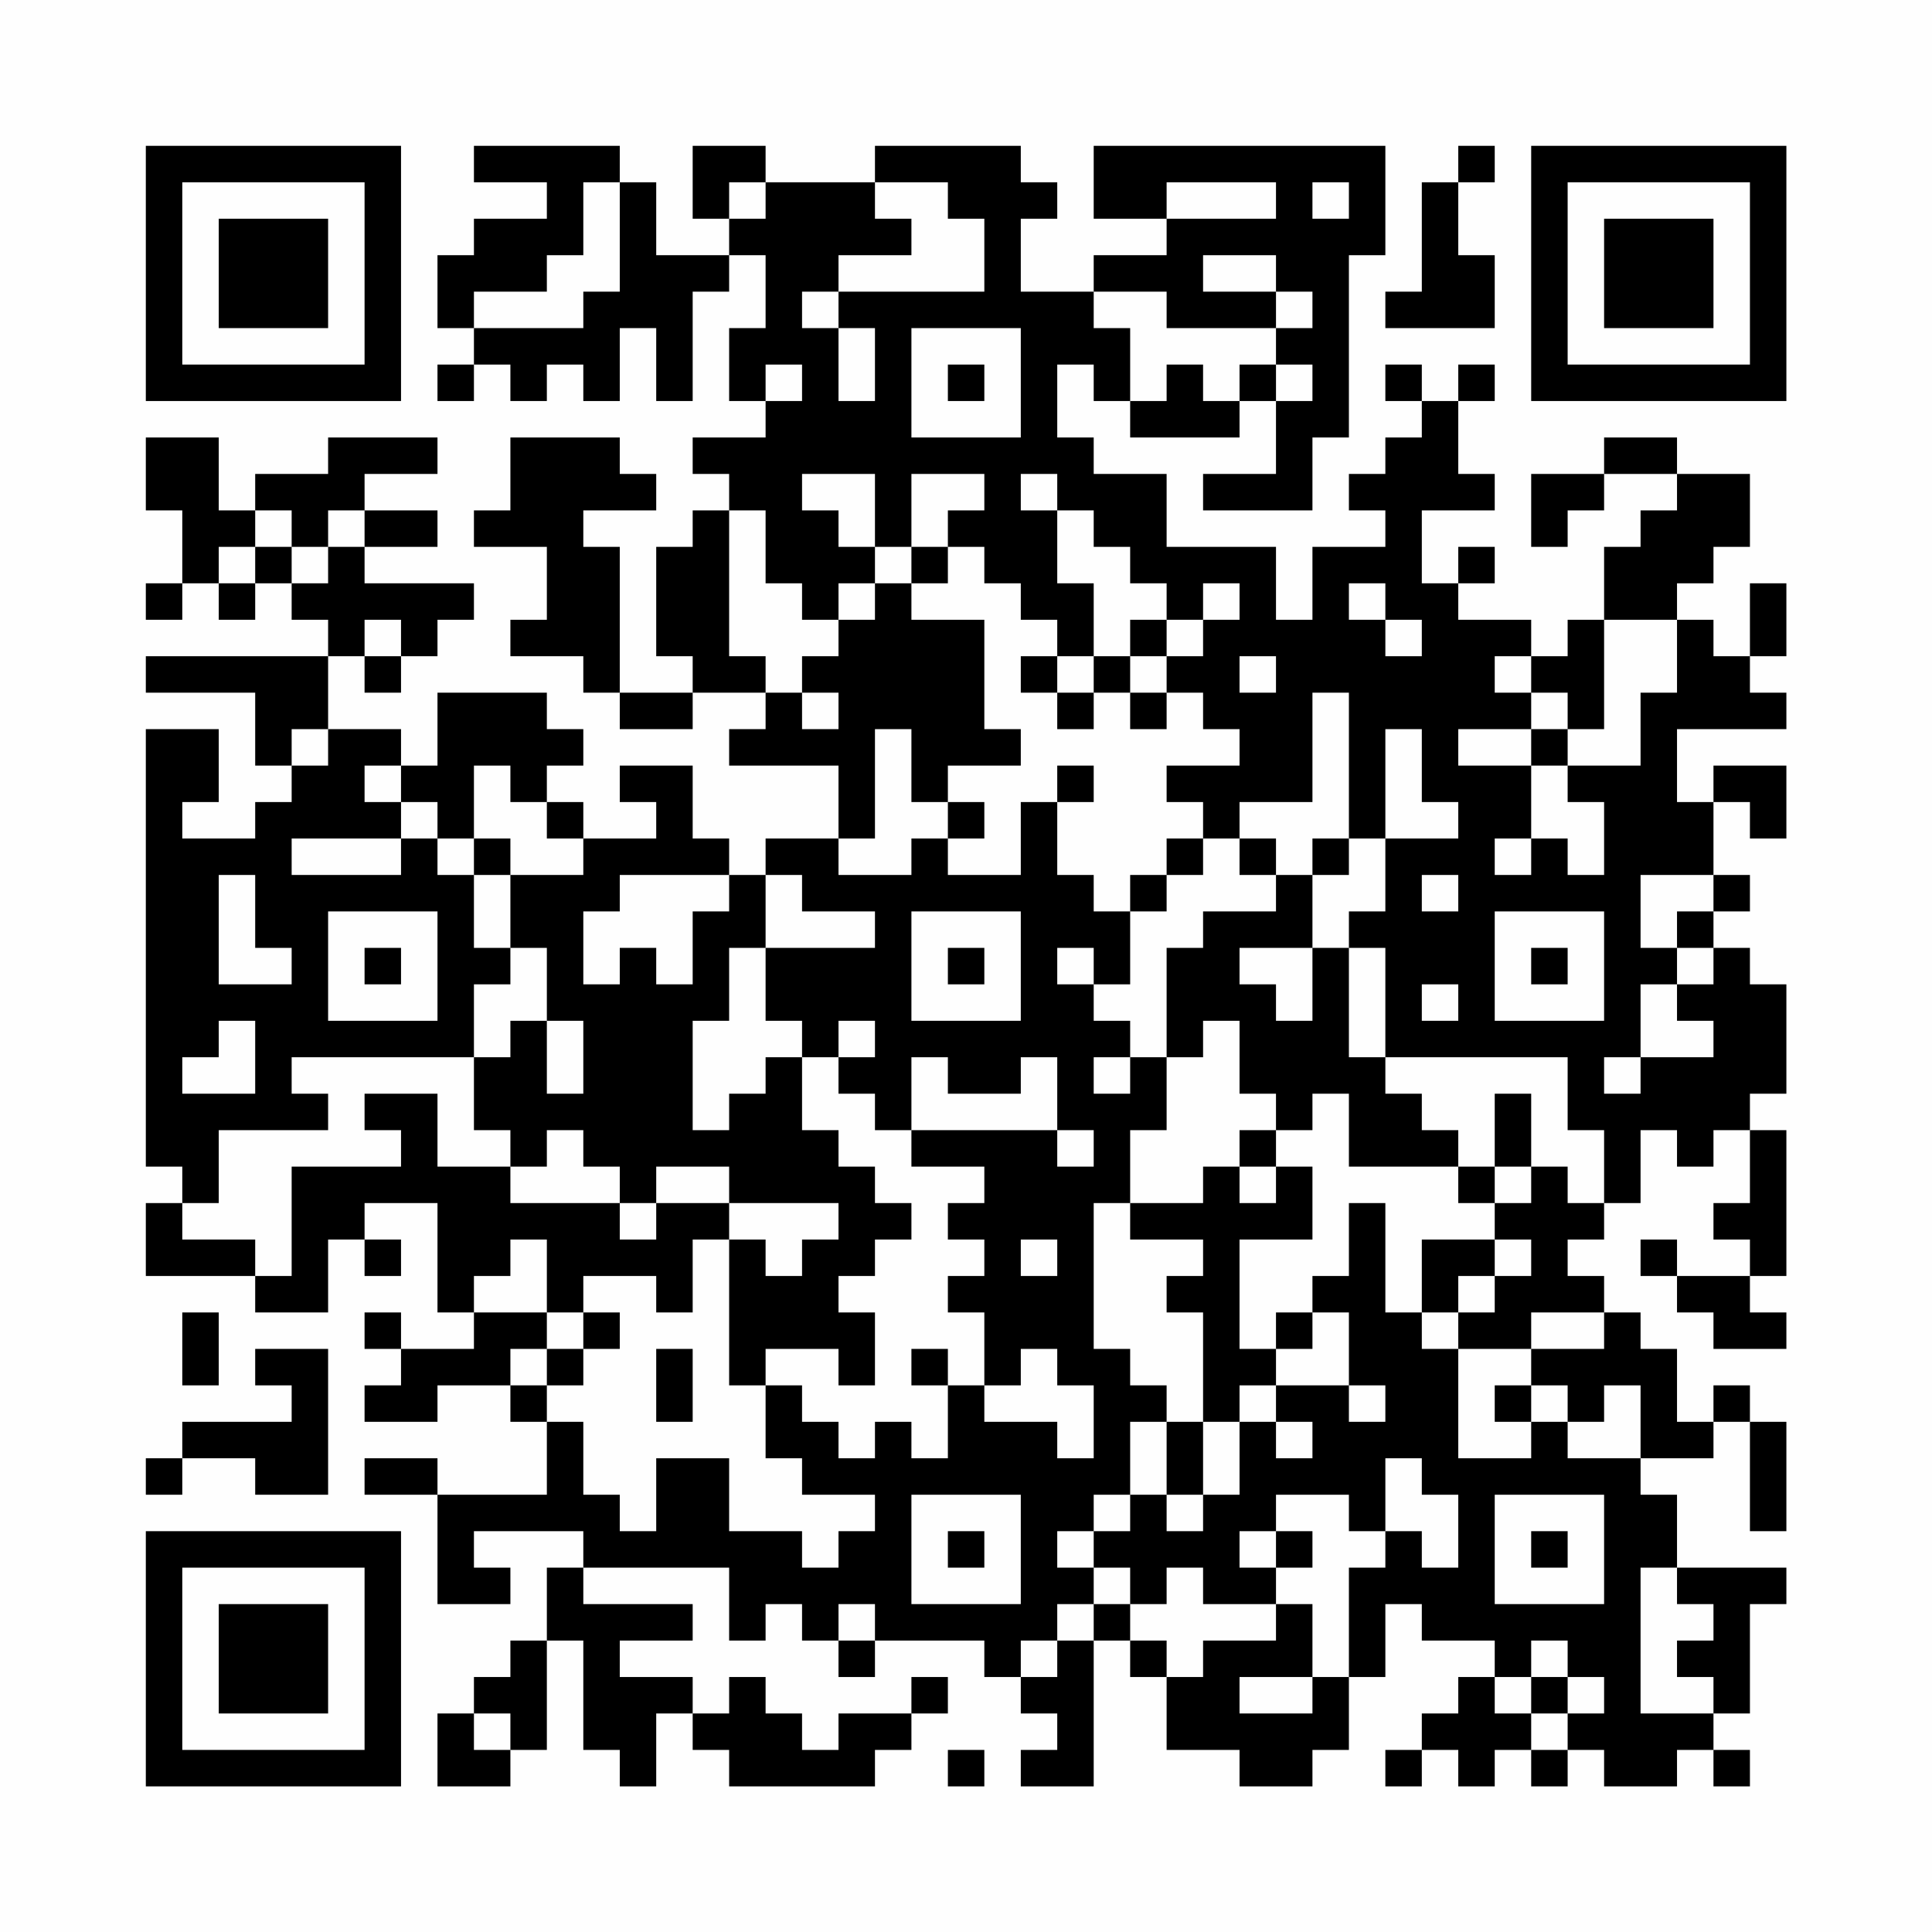 <?xml version="1.0" encoding="UTF-8"?>
<svg xmlns="http://www.w3.org/2000/svg" version="1.1" width="200" height="200" viewBox="0 0 200 200"><rect x="0" y="0" width="200" height="200" fill="#fefefe"/><g transform="scale(3.774)"><g transform="translate(4,4)"><path fill-rule="evenodd" d="M9 0L9 1L11 1L11 2L9 2L9 3L8 3L8 5L9 5L9 6L8 6L8 7L9 7L9 6L10 6L10 7L11 7L11 6L12 6L12 7L13 7L13 5L14 5L14 7L15 7L15 4L16 4L16 3L17 3L17 5L16 5L16 7L17 7L17 8L15 8L15 9L16 9L16 10L15 10L15 11L14 11L14 14L15 14L15 15L13 15L13 11L12 11L12 10L14 10L14 9L13 9L13 8L10 8L10 10L9 10L9 11L11 11L11 13L10 13L10 14L12 14L12 15L13 15L13 16L15 16L15 15L17 15L17 16L16 16L16 17L19 17L19 19L17 19L17 20L16 20L16 19L15 19L15 17L13 17L13 18L14 18L14 19L12 19L12 18L11 18L11 17L12 17L12 16L11 16L11 15L8 15L8 17L7 17L7 16L5 16L5 14L6 14L6 15L7 15L7 14L8 14L8 13L9 13L9 12L6 12L6 11L8 11L8 10L6 10L6 9L8 9L8 8L5 8L5 9L3 9L3 10L2 10L2 8L0 8L0 10L1 10L1 12L0 12L0 13L1 13L1 12L2 12L2 13L3 13L3 12L4 12L4 13L5 13L5 14L0 14L0 15L3 15L3 17L4 17L4 18L3 18L3 19L1 19L1 18L2 18L2 16L0 16L0 28L1 28L1 29L0 29L0 31L3 31L3 32L5 32L5 30L6 30L6 31L7 31L7 30L6 30L6 29L8 29L8 32L9 32L9 33L7 33L7 32L6 32L6 33L7 33L7 34L6 34L6 35L8 35L8 34L10 34L10 35L11 35L11 37L8 37L8 36L6 36L6 37L8 37L8 40L10 40L10 39L9 39L9 38L12 38L12 39L11 39L11 41L10 41L10 42L9 42L9 43L8 43L8 45L10 45L10 44L11 44L11 41L12 41L12 44L13 44L13 45L14 45L14 43L15 43L15 44L16 44L16 45L20 45L20 44L21 44L21 43L22 43L22 42L21 42L21 43L19 43L19 44L18 44L18 43L17 43L17 42L16 42L16 43L15 43L15 42L13 42L13 41L15 41L15 40L12 40L12 39L16 39L16 41L17 41L17 40L18 40L18 41L19 41L19 42L20 42L20 41L23 41L23 42L24 42L24 43L25 43L25 44L24 44L24 45L26 45L26 41L27 41L27 42L28 42L28 44L30 44L30 45L32 45L32 44L33 44L33 42L34 42L34 40L35 40L35 41L37 41L37 42L36 42L36 43L35 43L35 44L34 44L34 45L35 45L35 44L36 44L36 45L37 45L37 44L38 44L38 45L39 45L39 44L40 44L40 45L42 45L42 44L43 44L43 45L44 45L44 44L43 44L43 43L44 43L44 40L45 40L45 39L42 39L42 37L41 37L41 36L43 36L43 35L44 35L44 38L45 38L45 35L44 35L44 34L43 34L43 35L42 35L42 33L41 33L41 32L40 32L40 31L39 31L39 30L40 30L40 29L41 29L41 27L42 27L42 28L43 28L43 27L44 27L44 29L43 29L43 30L44 30L44 31L42 31L42 30L41 30L41 31L42 31L42 32L43 32L43 33L45 33L45 32L44 32L44 31L45 31L45 27L44 27L44 26L45 26L45 23L44 23L44 22L43 22L43 21L44 21L44 20L43 20L43 18L44 18L44 19L45 19L45 17L43 17L43 18L42 18L42 16L45 16L45 15L44 15L44 14L45 14L45 12L44 12L44 14L43 14L43 13L42 13L42 12L43 12L43 11L44 11L44 9L42 9L42 8L40 8L40 9L38 9L38 11L39 11L39 10L40 10L40 9L42 9L42 10L41 10L41 11L40 11L40 13L39 13L39 14L38 14L38 13L36 13L36 12L37 12L37 11L36 11L36 12L35 12L35 10L37 10L37 9L36 9L36 7L37 7L37 6L36 6L36 7L35 7L35 6L34 6L34 7L35 7L35 8L34 8L34 9L33 9L33 10L34 10L34 11L32 11L32 13L31 13L31 11L28 11L28 9L26 9L26 8L25 8L25 6L26 6L26 7L27 7L27 8L30 8L30 7L31 7L31 9L29 9L29 10L32 10L32 8L33 8L33 3L34 3L34 0L26 0L26 2L28 2L28 3L26 3L26 4L24 4L24 2L25 2L25 1L24 1L24 0L20 0L20 1L17 1L17 0L15 0L15 2L16 2L16 3L14 3L14 1L13 1L13 0ZM36 0L36 1L35 1L35 4L34 4L34 5L37 5L37 3L36 3L36 1L37 1L37 0ZM12 1L12 3L11 3L11 4L9 4L9 5L12 5L12 4L13 4L13 1ZM16 1L16 2L17 2L17 1ZM20 1L20 2L21 2L21 3L19 3L19 4L18 4L18 5L19 5L19 7L20 7L20 5L19 5L19 4L23 4L23 2L22 2L22 1ZM28 1L28 2L31 2L31 1ZM32 1L32 2L33 2L33 1ZM29 3L29 4L31 4L31 5L28 5L28 4L26 4L26 5L27 5L27 7L28 7L28 6L29 6L29 7L30 7L30 6L31 6L31 7L32 7L32 6L31 6L31 5L32 5L32 4L31 4L31 3ZM21 5L21 8L24 8L24 5ZM17 6L17 7L18 7L18 6ZM22 6L22 7L23 7L23 6ZM18 9L18 10L19 10L19 11L20 11L20 12L19 12L19 13L18 13L18 12L17 12L17 10L16 10L16 14L17 14L17 15L18 15L18 16L19 16L19 15L18 15L18 14L19 14L19 13L20 13L20 12L21 12L21 13L23 13L23 16L24 16L24 17L22 17L22 18L21 18L21 16L20 16L20 19L19 19L19 20L21 20L21 19L22 19L22 20L24 20L24 18L25 18L25 20L26 20L26 21L27 21L27 23L26 23L26 22L25 22L25 23L26 23L26 24L27 24L27 25L26 25L26 26L27 26L27 25L28 25L28 27L27 27L27 29L26 29L26 33L27 33L27 34L28 34L28 35L27 35L27 37L26 37L26 38L25 38L25 39L26 39L26 40L25 40L25 41L24 41L24 42L25 42L25 41L26 41L26 40L27 40L27 41L28 41L28 42L29 42L29 41L31 41L31 40L32 40L32 42L30 42L30 43L32 43L32 42L33 42L33 39L34 39L34 38L35 38L35 39L36 39L36 37L35 37L35 36L34 36L34 38L33 38L33 37L31 37L31 38L30 38L30 39L31 39L31 40L29 40L29 39L28 39L28 40L27 40L27 39L26 39L26 38L27 38L27 37L28 37L28 38L29 38L29 37L30 37L30 35L31 35L31 36L32 36L32 35L31 35L31 34L33 34L33 35L34 35L34 34L33 34L33 32L32 32L32 31L33 31L33 29L34 29L34 32L35 32L35 33L36 33L36 36L38 36L38 35L39 35L39 36L41 36L41 34L40 34L40 35L39 35L39 34L38 34L38 33L40 33L40 32L38 32L38 33L36 33L36 32L37 32L37 31L38 31L38 30L37 30L37 29L38 29L38 28L39 28L39 29L40 29L40 27L39 27L39 25L34 25L34 22L33 22L33 21L34 21L34 19L36 19L36 18L35 18L35 16L34 16L34 19L33 19L33 15L32 15L32 18L30 18L30 19L29 19L29 18L28 18L28 17L30 17L30 16L29 16L29 15L28 15L28 14L29 14L29 13L30 13L30 12L29 12L29 13L28 13L28 12L27 12L27 11L26 11L26 10L25 10L25 9L24 9L24 10L25 10L25 12L26 12L26 14L25 14L25 13L24 13L24 12L23 12L23 11L22 11L22 10L23 10L23 9L21 9L21 11L20 11L20 9ZM3 10L3 11L2 11L2 12L3 12L3 11L4 11L4 12L5 12L5 11L6 11L6 10L5 10L5 11L4 11L4 10ZM21 11L21 12L22 12L22 11ZM33 12L33 13L34 13L34 14L35 14L35 13L34 13L34 12ZM6 13L6 14L7 14L7 13ZM27 13L27 14L26 14L26 15L25 15L25 14L24 14L24 15L25 15L25 16L26 16L26 15L27 15L27 16L28 16L28 15L27 15L27 14L28 14L28 13ZM40 13L40 16L39 16L39 15L38 15L38 14L37 14L37 15L38 15L38 16L36 16L36 17L38 17L38 19L37 19L37 20L38 20L38 19L39 19L39 20L40 20L40 18L39 18L39 17L41 17L41 15L42 15L42 13ZM30 14L30 15L31 15L31 14ZM4 16L4 17L5 17L5 16ZM38 16L38 17L39 17L39 16ZM6 17L6 18L7 18L7 19L4 19L4 20L7 20L7 19L8 19L8 20L9 20L9 22L10 22L10 23L9 23L9 25L4 25L4 26L5 26L5 27L2 27L2 29L1 29L1 30L3 30L3 31L4 31L4 28L7 28L7 27L6 27L6 26L8 26L8 28L10 28L10 29L13 29L13 30L14 30L14 29L16 29L16 30L15 30L15 32L14 32L14 31L12 31L12 32L11 32L11 30L10 30L10 31L9 31L9 32L11 32L11 33L10 33L10 34L11 34L11 35L12 35L12 37L13 37L13 38L14 38L14 36L16 36L16 38L18 38L18 39L19 39L19 38L20 38L20 37L18 37L18 36L17 36L17 34L18 34L18 35L19 35L19 36L20 36L20 35L21 35L21 36L22 36L22 34L23 34L23 35L25 35L25 36L26 36L26 34L25 34L25 33L24 33L24 34L23 34L23 32L22 32L22 31L23 31L23 30L22 30L22 29L23 29L23 28L21 28L21 27L25 27L25 28L26 28L26 27L25 27L25 25L24 25L24 26L22 26L22 25L21 25L21 27L20 27L20 26L19 26L19 25L20 25L20 24L19 24L19 25L18 25L18 24L17 24L17 22L20 22L20 21L18 21L18 20L17 20L17 22L16 22L16 24L15 24L15 27L16 27L16 26L17 26L17 25L18 25L18 27L19 27L19 28L20 28L20 29L21 29L21 30L20 30L20 31L19 31L19 32L20 32L20 34L19 34L19 33L17 33L17 34L16 34L16 30L17 30L17 31L18 31L18 30L19 30L19 29L16 29L16 28L14 28L14 29L13 29L13 28L12 28L12 27L11 27L11 28L10 28L10 27L9 27L9 25L10 25L10 24L11 24L11 26L12 26L12 24L11 24L11 22L10 22L10 20L12 20L12 19L11 19L11 18L10 18L10 17L9 17L9 19L8 19L8 18L7 18L7 17ZM25 17L25 18L26 18L26 17ZM22 18L22 19L23 19L23 18ZM9 19L9 20L10 20L10 19ZM28 19L28 20L27 20L27 21L28 21L28 20L29 20L29 19ZM30 19L30 20L31 20L31 21L29 21L29 22L28 22L28 25L29 25L29 24L30 24L30 26L31 26L31 27L30 27L30 28L29 28L29 29L27 29L27 30L29 30L29 31L28 31L28 32L29 32L29 35L28 35L28 37L29 37L29 35L30 35L30 34L31 34L31 33L32 33L32 32L31 32L31 33L30 33L30 30L32 30L32 28L31 28L31 27L32 27L32 26L33 26L33 28L36 28L36 29L37 29L37 28L38 28L38 26L37 26L37 28L36 28L36 27L35 27L35 26L34 26L34 25L33 25L33 22L32 22L32 20L33 20L33 19L32 19L32 20L31 20L31 19ZM2 20L2 23L4 23L4 22L3 22L3 20ZM13 20L13 21L12 21L12 23L13 23L13 22L14 22L14 23L15 23L15 21L16 21L16 20ZM35 20L35 21L36 21L36 20ZM41 20L41 22L42 22L42 23L41 23L41 25L40 25L40 26L41 26L41 25L43 25L43 24L42 24L42 23L43 23L43 22L42 22L42 21L43 21L43 20ZM5 21L5 24L8 24L8 21ZM21 21L21 24L24 24L24 21ZM37 21L37 24L40 24L40 21ZM6 22L6 23L7 23L7 22ZM22 22L22 23L23 23L23 22ZM30 22L30 23L31 23L31 24L32 24L32 22ZM38 22L38 23L39 23L39 22ZM35 23L35 24L36 24L36 23ZM2 24L2 25L1 25L1 26L3 26L3 24ZM30 28L30 29L31 29L31 28ZM24 30L24 31L25 31L25 30ZM35 30L35 32L36 32L36 31L37 31L37 30ZM1 32L1 34L2 34L2 32ZM12 32L12 33L11 33L11 34L12 34L12 33L13 33L13 32ZM3 33L3 34L4 34L4 35L1 35L1 36L0 36L0 37L1 37L1 36L3 36L3 37L5 37L5 33ZM14 33L14 35L15 35L15 33ZM21 33L21 34L22 34L22 33ZM37 34L37 35L38 35L38 34ZM21 37L21 40L24 40L24 37ZM37 37L37 40L40 40L40 37ZM22 38L22 39L23 39L23 38ZM31 38L31 39L32 39L32 38ZM38 38L38 39L39 39L39 38ZM41 39L41 43L43 43L43 42L42 42L42 41L43 41L43 40L42 40L42 39ZM19 40L19 41L20 41L20 40ZM38 41L38 42L37 42L37 43L38 43L38 44L39 44L39 43L40 43L40 42L39 42L39 41ZM38 42L38 43L39 43L39 42ZM9 43L9 44L10 44L10 43ZM22 44L22 45L23 45L23 44ZM0 0L0 7L7 7L7 0ZM1 1L1 6L6 6L6 1ZM2 2L2 5L5 5L5 2ZM38 0L38 7L45 7L45 0ZM39 1L39 6L44 6L44 1ZM40 2L40 5L43 5L43 2ZM0 38L0 45L7 45L7 38ZM1 39L1 44L6 44L6 39ZM2 40L2 43L5 43L5 40Z" fill="#000000"/></g></g></svg>
